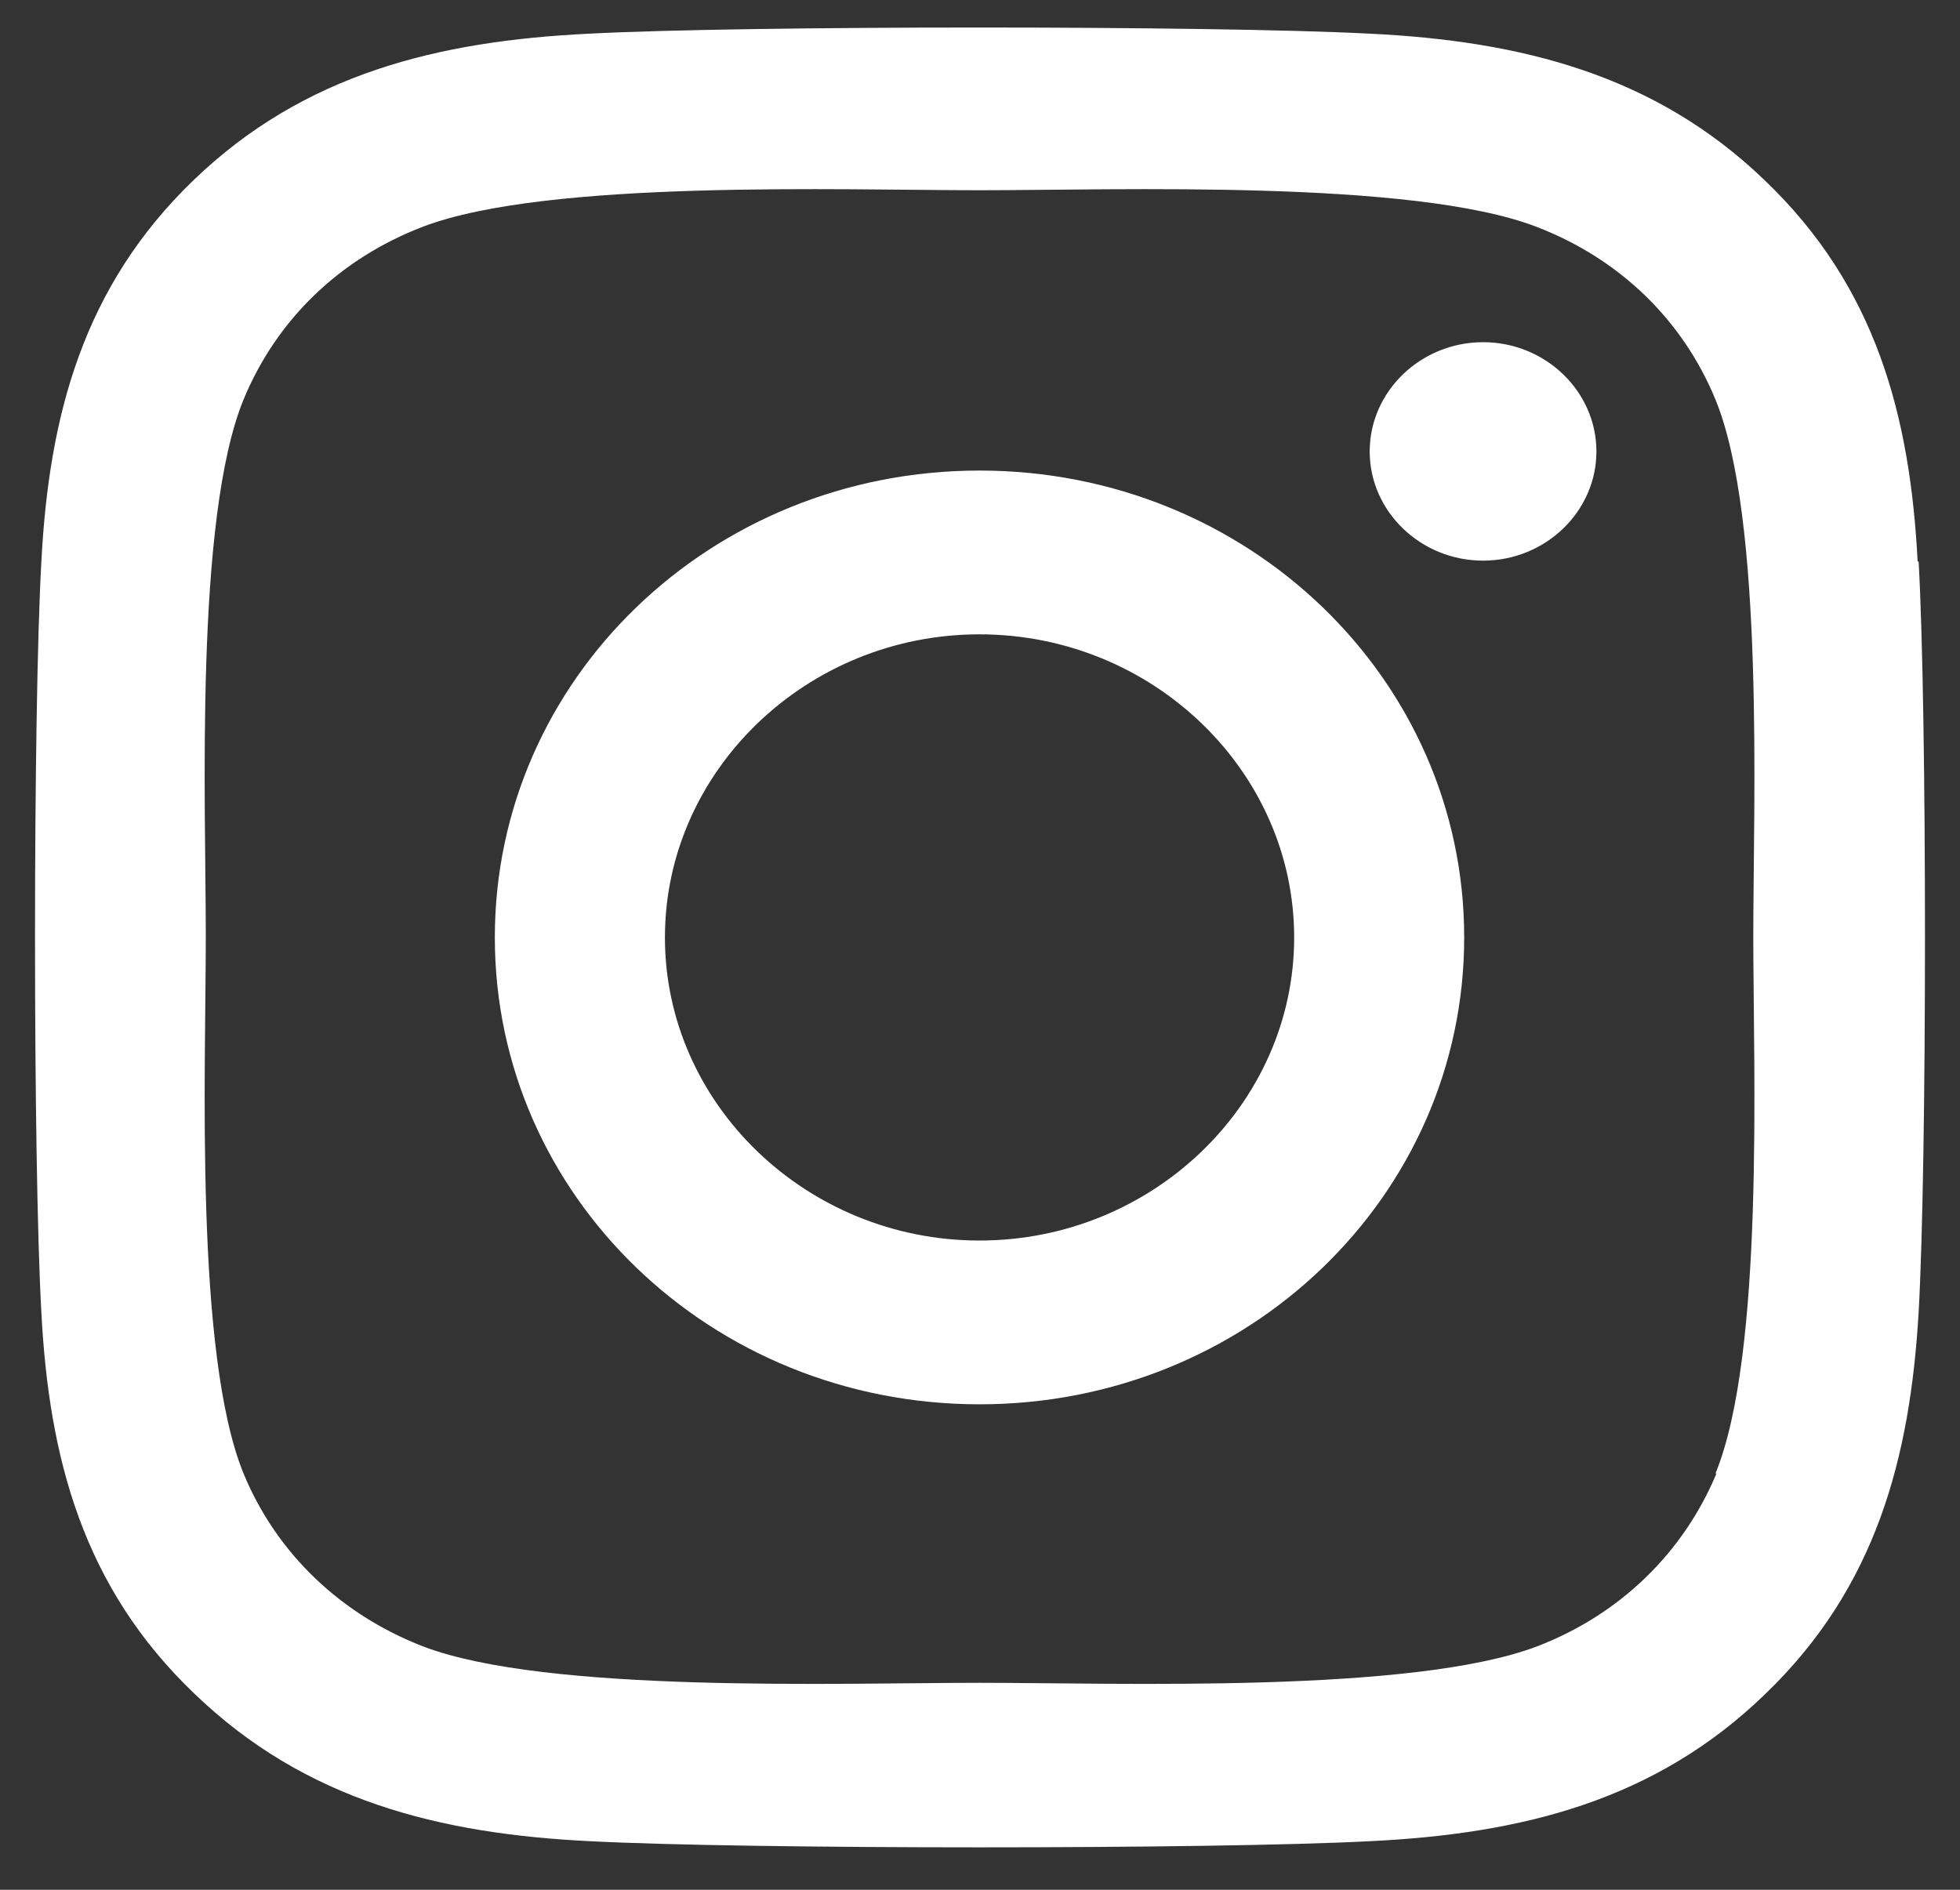 <svg width="28" height="27" viewBox="0 0 28 27" fill="none" xmlns="http://www.w3.org/2000/svg">
<rect x="0" y="0" width="28" height="27" fill="#333333" stroke="none"/>
<path fill-rule="evenodd" clip-rule="evenodd" d="M13.993 6.723C10.16 6.723 7.069 9.701 7.069 13.394C7.069 17.087 10.16 20.064 13.993 20.064C17.826 20.064 20.917 17.087 20.917 13.394C20.917 9.701 17.826 6.723 13.993 6.723ZM13.993 17.724C11.523 17.724 9.499 15.773 9.499 13.394C9.499 11.014 11.523 9.063 13.993 9.063C16.463 9.063 18.488 11.014 18.488 13.394C18.488 15.773 16.463 17.724 13.993 17.724ZM22.806 6.45C22.806 7.308 22.078 8.01 21.187 8.01C20.296 8.01 19.567 7.308 19.567 6.45C19.567 5.592 20.296 4.889 21.187 4.889C22.078 4.889 22.806 5.592 22.806 6.45ZM27.395 8.023C27.287 5.943 26.802 4.096 25.209 2.575C23.643 1.066 21.727 0.585 19.567 0.481C17.34 0.364 10.646 0.364 8.419 0.481C6.26 0.585 4.343 1.053 2.764 2.575C1.185 4.096 0.699 5.943 0.591 8.023C0.47 10.169 0.47 16.605 0.591 18.751C0.699 20.831 1.185 22.678 2.778 24.199C4.357 25.721 6.273 26.202 8.433 26.306C10.66 26.423 17.34 26.423 19.567 26.306C21.727 26.202 23.643 25.734 25.222 24.199C26.802 22.678 27.287 20.831 27.409 18.751C27.53 16.605 27.53 10.169 27.409 8.023H27.395ZM24.521 21.052C24.048 22.184 23.144 23.068 21.956 23.523C20.175 24.199 15.964 24.043 13.993 24.043C12.023 24.043 7.812 24.199 6.044 23.523C4.87 23.068 3.952 22.197 3.479 21.052C2.778 19.336 2.94 15.279 2.94 13.381C2.94 11.482 2.778 7.425 3.479 5.709C3.952 4.564 4.856 3.693 6.044 3.238C7.825 2.562 12.036 2.718 13.993 2.718C15.95 2.718 20.175 2.562 21.943 3.238C23.131 3.693 24.035 4.564 24.507 5.709C25.209 7.425 25.047 11.482 25.047 13.381C25.047 15.279 25.209 19.336 24.507 21.052H24.521Z" fill="white"/>
</svg>

